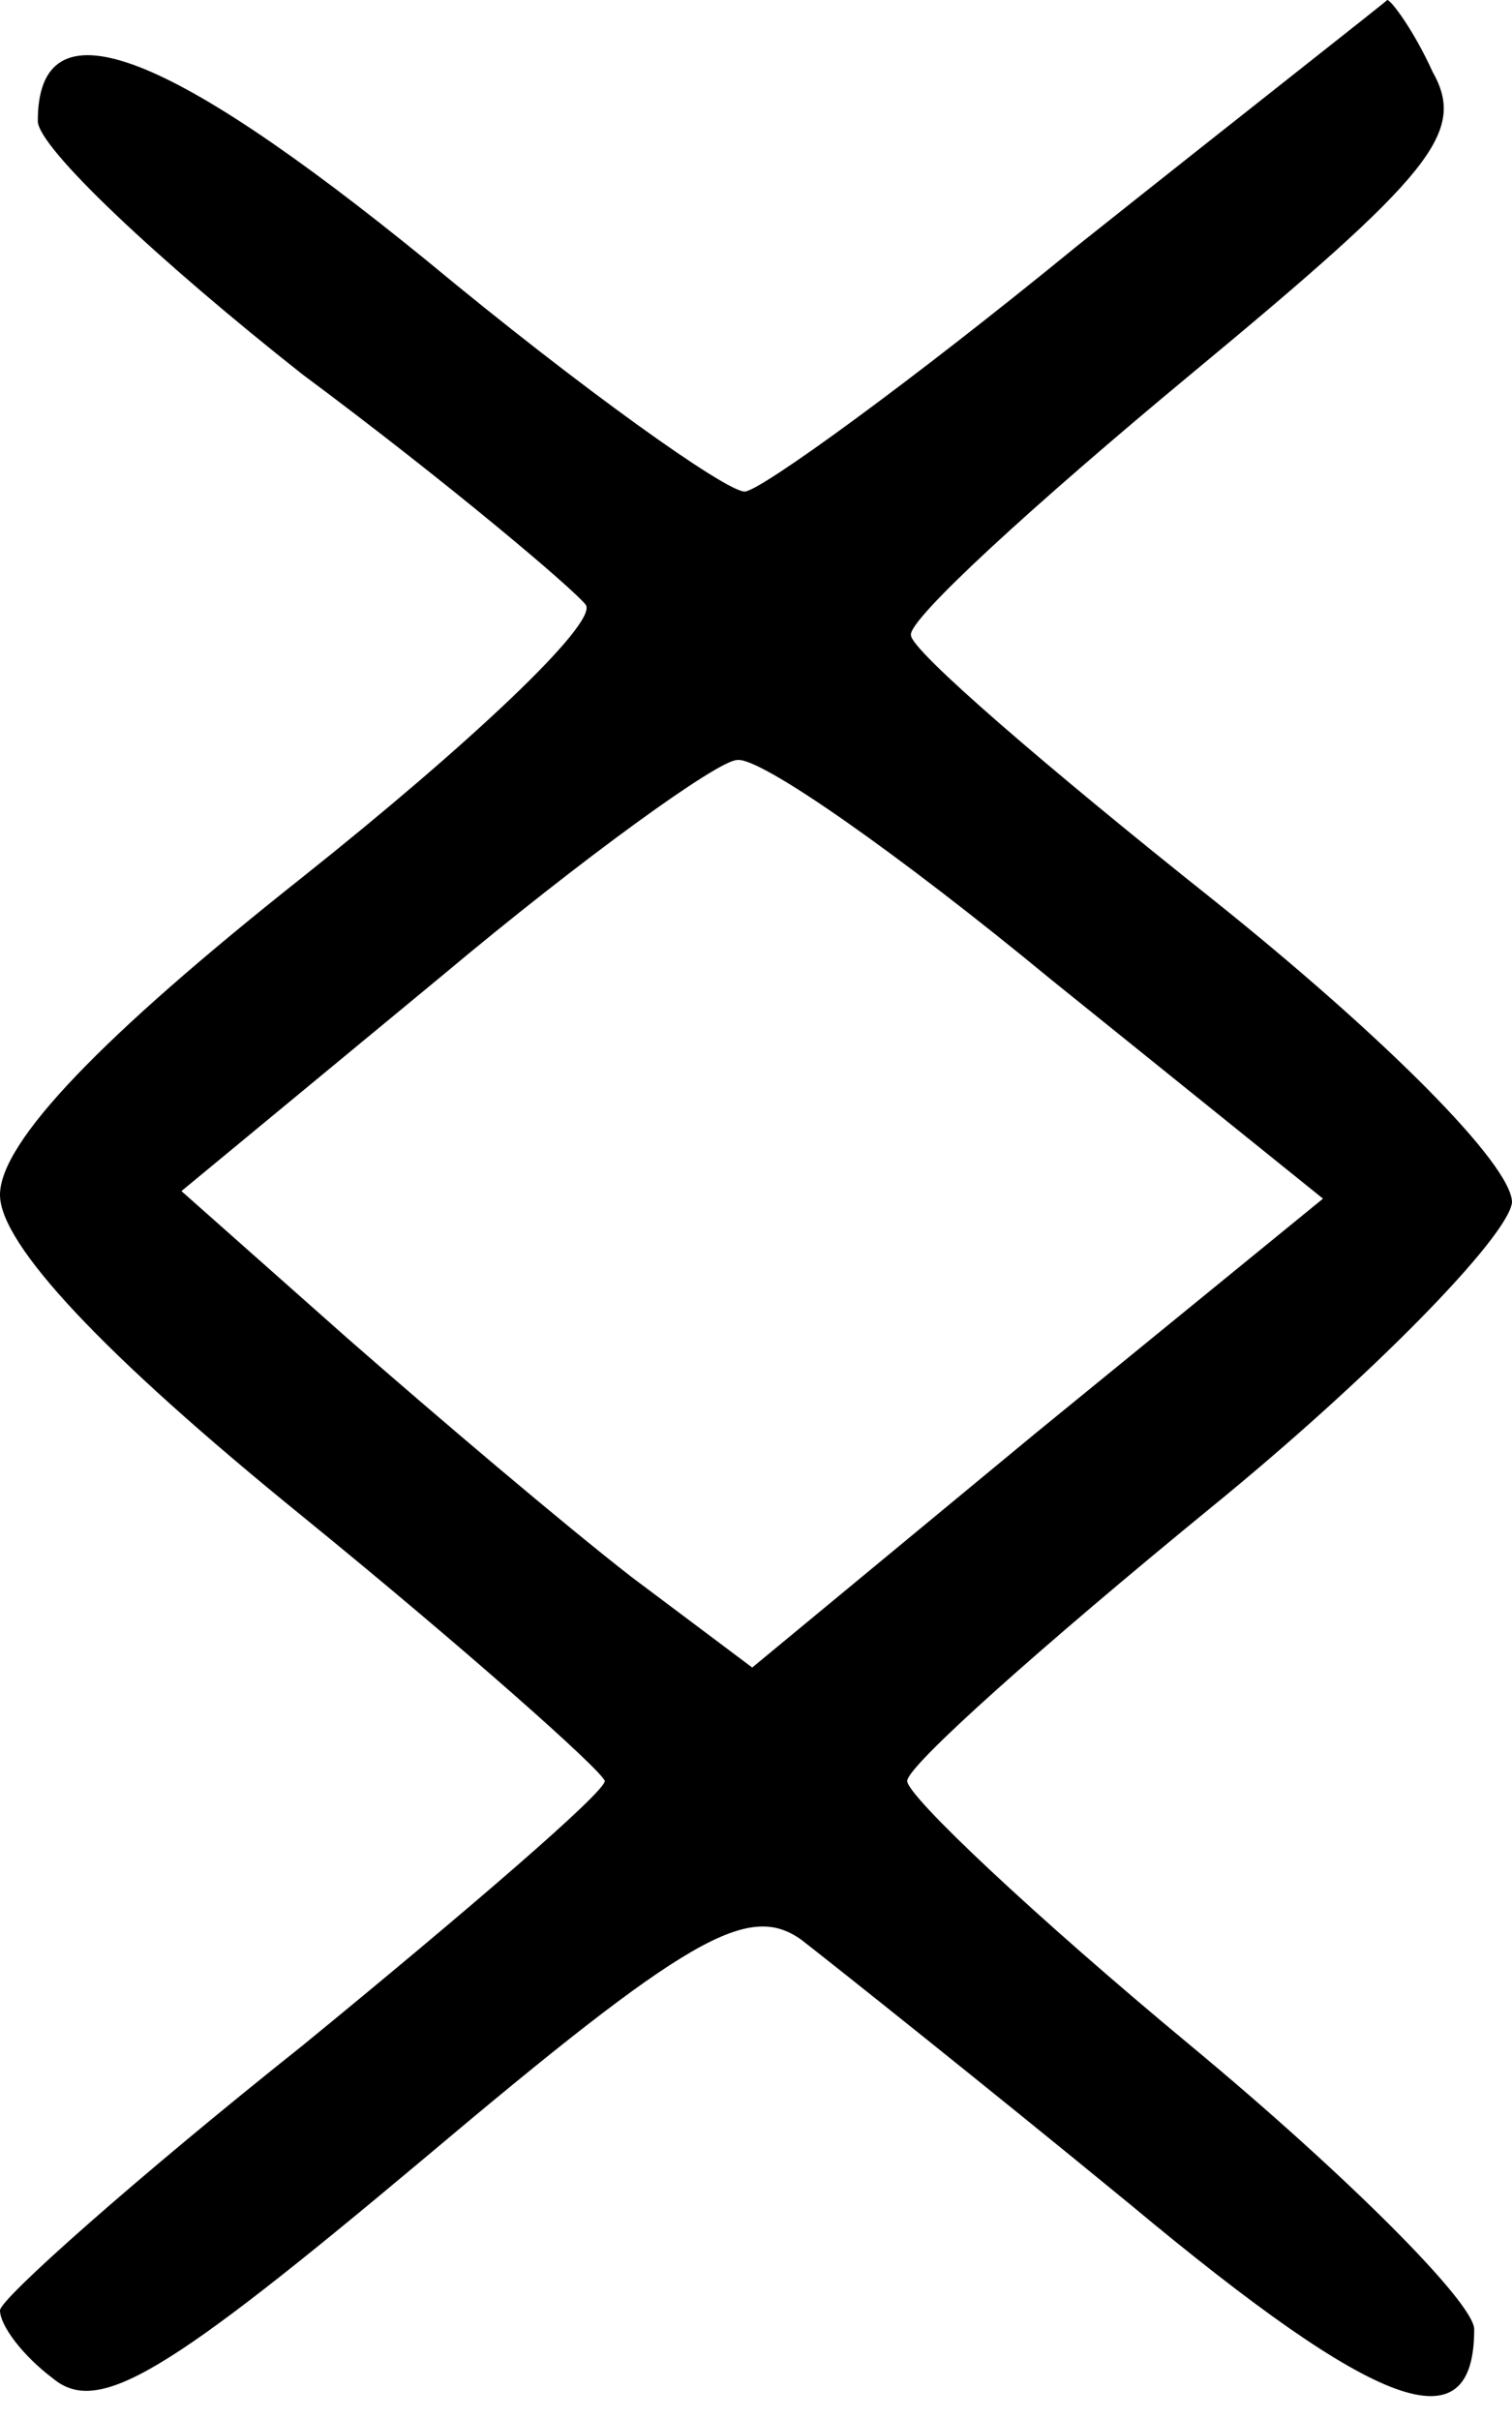<?xml version="1.0" standalone="no"?>
<!DOCTYPE svg PUBLIC "-//W3C//DTD SVG 20010904//EN"
 "http://www.w3.org/TR/2001/REC-SVG-20010904/DTD/svg10.dtd">
<svg version="1.0" xmlns="http://www.w3.org/2000/svg"
 width="40pt" height="64pt" viewBox="0 0 40 64"
 preserveAspectRatio="xMidYMid meet">
<g transform="translate(0,64) scale(0.1,-0.1)"
fill="#000000" stroke="none">
<path d="M285 575 c-44 -36 -84 -65 -88 -65 -5 0 -43 27 -84 61 -70 57 -103
69 -103 37 0 -7 32 -37 70 -67 39 -29 72 -57 75 -61 3 -5 -31 -37 -75 -72 -53
-42 -80 -70 -80 -84 0 -13 27 -42 80 -85 43 -35 79 -67 80 -70 0 -3 -36 -34
-80 -70 -44 -35 -80 -67 -80 -70 0 -4 6 -12 14 -18 12 -10 30 1 98 58 70 59
86 68 100 58 9 -7 48 -38 87 -70 66 -55 91 -64 91 -33 0 7 -34 41 -75 75 -41
34 -75 66 -75 70 0 4 36 36 80 72 43 35 79 72 80 81 0 10 -34 44 -79 80 -44
35 -80 66 -80 70 -1 4 33 35 74 69 64 53 73 64 64 80 -5 11 -11 19 -12 19 -1
-1 -38 -30 -82 -65z m-7 -194 l72 -58 -76 -62 -75 -62 -32 24 c-18 14 -51 42
-75 63 l-44 39 69 57 c37 31 73 57 78 57 6 1 43 -25 83 -58z"/>
</g>
</svg>
